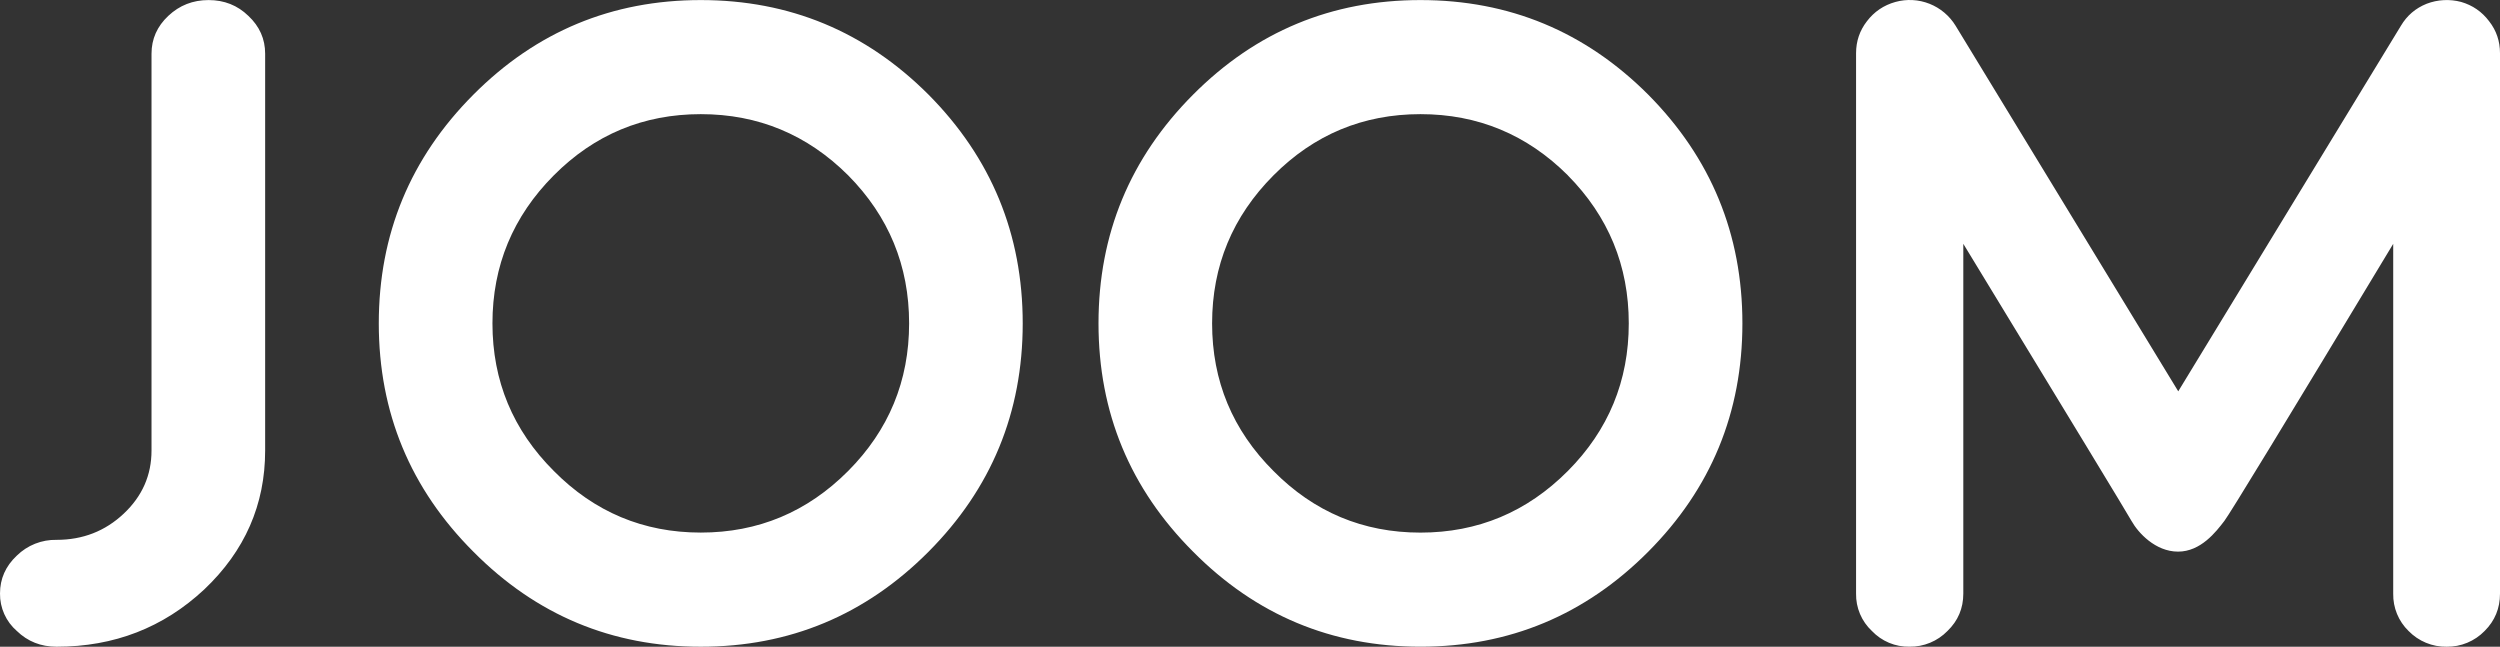 <svg width="719" height="186" viewBox="0 0 719 186" fill="none" xmlns="http://www.w3.org/2000/svg">
<rect x="0" y="0" width="719" height="186" fill="#333333" stroke="none"/>
<path d="M43.576 129.583V15.457C43.576 11.213 45.188 7.58 48.404 4.561C51.62 1.533 55.481 0.019 59.987 0.019C64.492 0.019 68.309 1.533 71.429 4.561C74.654 7.58 76.257 11.213 76.257 15.448V129.574C76.257 145.153 70.418 158.456 58.74 169.527C46.975 180.511 32.822 185.998 16.272 185.998C11.766 185.998 7.949 184.484 4.829 181.456C3.292 180.123 2.064 178.469 1.23 176.61C0.396 174.75 -0.023 172.73 0.001 170.691C0.001 166.455 1.613 162.823 4.829 159.804C6.339 158.32 8.129 157.154 10.094 156.374C12.059 155.594 14.16 155.215 16.272 155.261C23.811 155.261 30.242 152.75 35.576 147.735C40.909 142.72 43.576 136.672 43.576 129.583ZM267.047 158.675C248.911 176.888 227.071 185.998 201.536 185.998C176.001 185.998 154.214 176.896 136.147 158.675C118.011 140.541 108.939 118.652 108.939 93.008C108.939 67.365 118.003 45.433 136.147 27.22C154.205 9.086 176.001 0.019 201.536 0.019C227.071 0.019 248.911 9.086 267.047 27.22C285.105 45.433 294.133 67.365 294.133 93.008C294.133 118.652 285.105 140.532 267.047 158.675ZM243.935 50.43C232.169 38.703 218.034 32.83 201.545 32.83C185.056 32.83 170.964 38.694 159.277 50.43C147.512 62.245 141.629 76.441 141.629 93C141.629 109.559 147.512 123.71 159.277 135.447C170.964 147.262 185.056 153.17 201.545 153.17C218.034 153.17 232.169 147.262 243.935 135.447C255.613 123.71 261.461 109.559 261.461 93C261.461 76.441 255.622 62.245 243.935 50.43ZM474.038 158.666C455.902 176.879 434.062 185.99 408.527 185.99C382.992 185.99 361.204 176.888 343.138 158.666C325.002 140.532 315.93 118.643 315.93 93C315.93 67.356 324.993 45.424 343.138 27.211C361.187 9.086 382.983 0.019 408.518 0.019C434.053 0.019 455.893 9.086 474.029 27.22C492.087 45.433 501.115 67.365 501.115 93.008C501.115 118.652 492.087 140.532 474.029 158.675L474.038 158.666ZM450.917 50.43C439.152 38.703 425.016 32.83 408.527 32.83C392.038 32.83 377.946 38.694 366.259 50.43C354.485 62.254 348.602 76.45 348.602 93.008C348.602 109.567 354.485 123.719 366.25 135.456C377.937 147.271 392.029 153.178 408.518 153.178C425.007 153.178 439.143 147.271 450.908 135.456C462.586 123.719 468.434 109.567 468.434 93.008C468.434 76.45 462.595 62.254 450.908 50.439L450.917 50.43ZM613.06 149.888C611.84 147.7 595.691 121.111 564.648 70.122V170.726C564.648 174.953 563.132 178.533 560.099 181.465C558.677 182.925 556.974 184.079 555.093 184.856C553.213 185.634 551.195 186.02 549.161 185.99C547.146 186.028 545.145 185.646 543.285 184.867C541.425 184.088 539.746 182.929 538.355 181.465C536.888 180.096 535.725 178.432 534.941 176.582C534.157 174.732 533.771 172.737 533.806 170.726V15.3C533.806 11.851 534.851 8.788 536.926 6.11C539.017 3.362 541.745 1.507 545.126 0.561C548.361 -0.336 551.799 -0.153 554.921 1.083C558.043 2.319 560.68 4.541 562.435 7.414L626.464 112.543L690.502 7.414C692.236 4.482 694.703 2.364 697.91 1.078C701.074 -0.131 704.536 -0.315 707.81 0.553C711.104 1.507 713.797 3.353 715.88 6.119C717.963 8.788 719 11.851 719 15.3V170.735C719 174.962 717.518 178.542 714.573 181.474C713.152 182.932 711.45 184.086 709.571 184.863C707.693 185.641 705.676 186.027 703.644 185.998C701.611 186.029 699.593 185.643 697.712 184.865C695.832 184.087 694.129 182.933 692.707 181.474C691.274 180.085 690.142 178.415 689.382 176.567C688.622 174.719 688.249 172.734 688.288 170.735V70.131C657.542 121.12 641.358 147.673 639.746 149.791C637.323 152.968 632.939 158.648 626.403 158.648C619.867 158.648 614.908 153.178 613.069 149.896L613.06 149.888Z" fill="white"/>
</svg>
